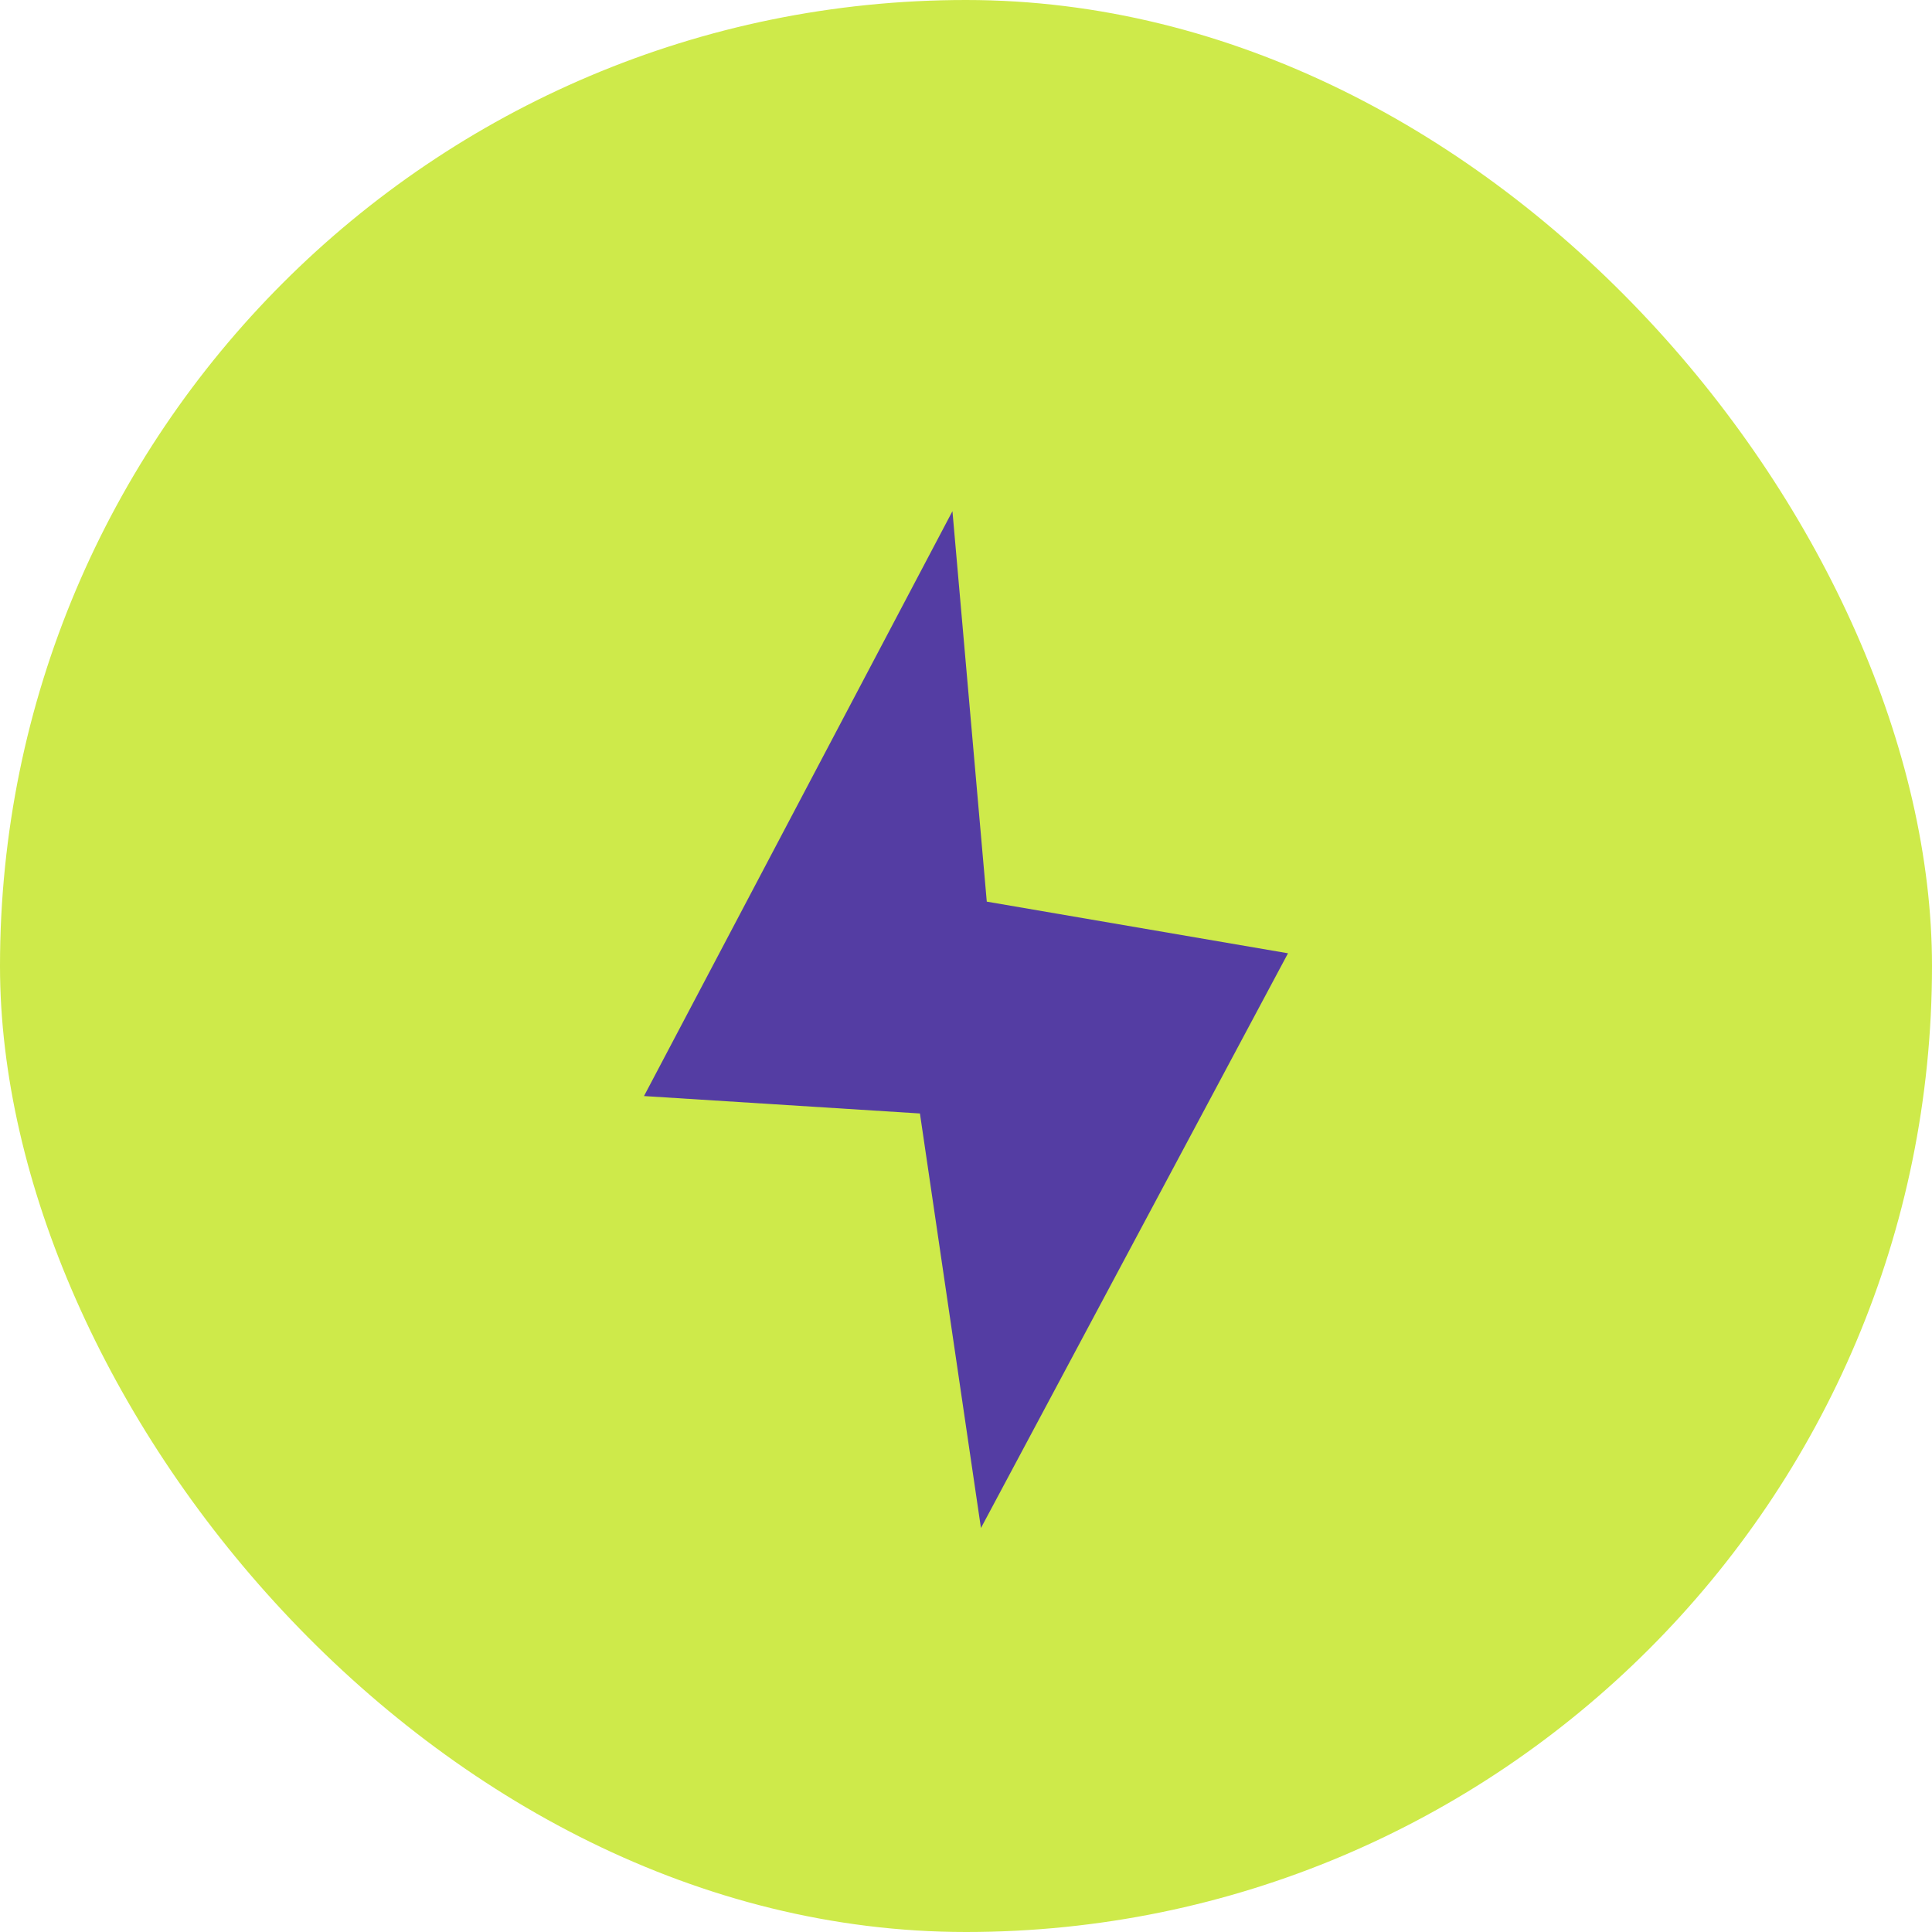 <svg width="47" height="47" viewBox="0 0 57 57" fill="none" xmlns="http://www.w3.org/2000/svg">
              <rect width="57" height="57" rx="28.5" fill="#CEEA4A"/>
              <g filter="url(#filter0_d_2681_6)">
              <path d="M28.1 13.5L19 30.756L27.141 31.27L28.941 43.5L38 26.544L29.113 25.02L28.1 13.5Z" fill="#543DA3"/>
              </g>
              <defs>
              <filter id="filter0_d_2681_6" x="17.419" y="13.5" width="22.163" height="33.163" filterUnits="userSpaceOnUse" color-interpolation-filters="sRGB">
              <feFlood flood-opacity="0" result="BackgroundImageFix"/>
              <feColorMatrix in="SourceAlpha" type="matrix" values="0 0 0 0 0 0 0 0 0 0 0 0 0 0 0 0 0 0 127 0" result="hardAlpha"/>
              <feOffset dy="1.581"/>
              <feGaussianBlur stdDeviation="0.791"/>
              <feComposite in2="hardAlpha" operator="out"/>
              <feColorMatrix type="matrix" values="0 0 0 0 0 0 0 0 0 0 0 0 0 0 0 0 0 0 0.25 0"/>
              <feBlend mode="normal" in2="BackgroundImageFix" result="effect1_dropShadow_2681_6"/>
              <feBlend mode="normal" in="SourceGraphic" in2="effect1_dropShadow_2681_6" result="shape"/>
              </filter>
              </defs>
              </svg>